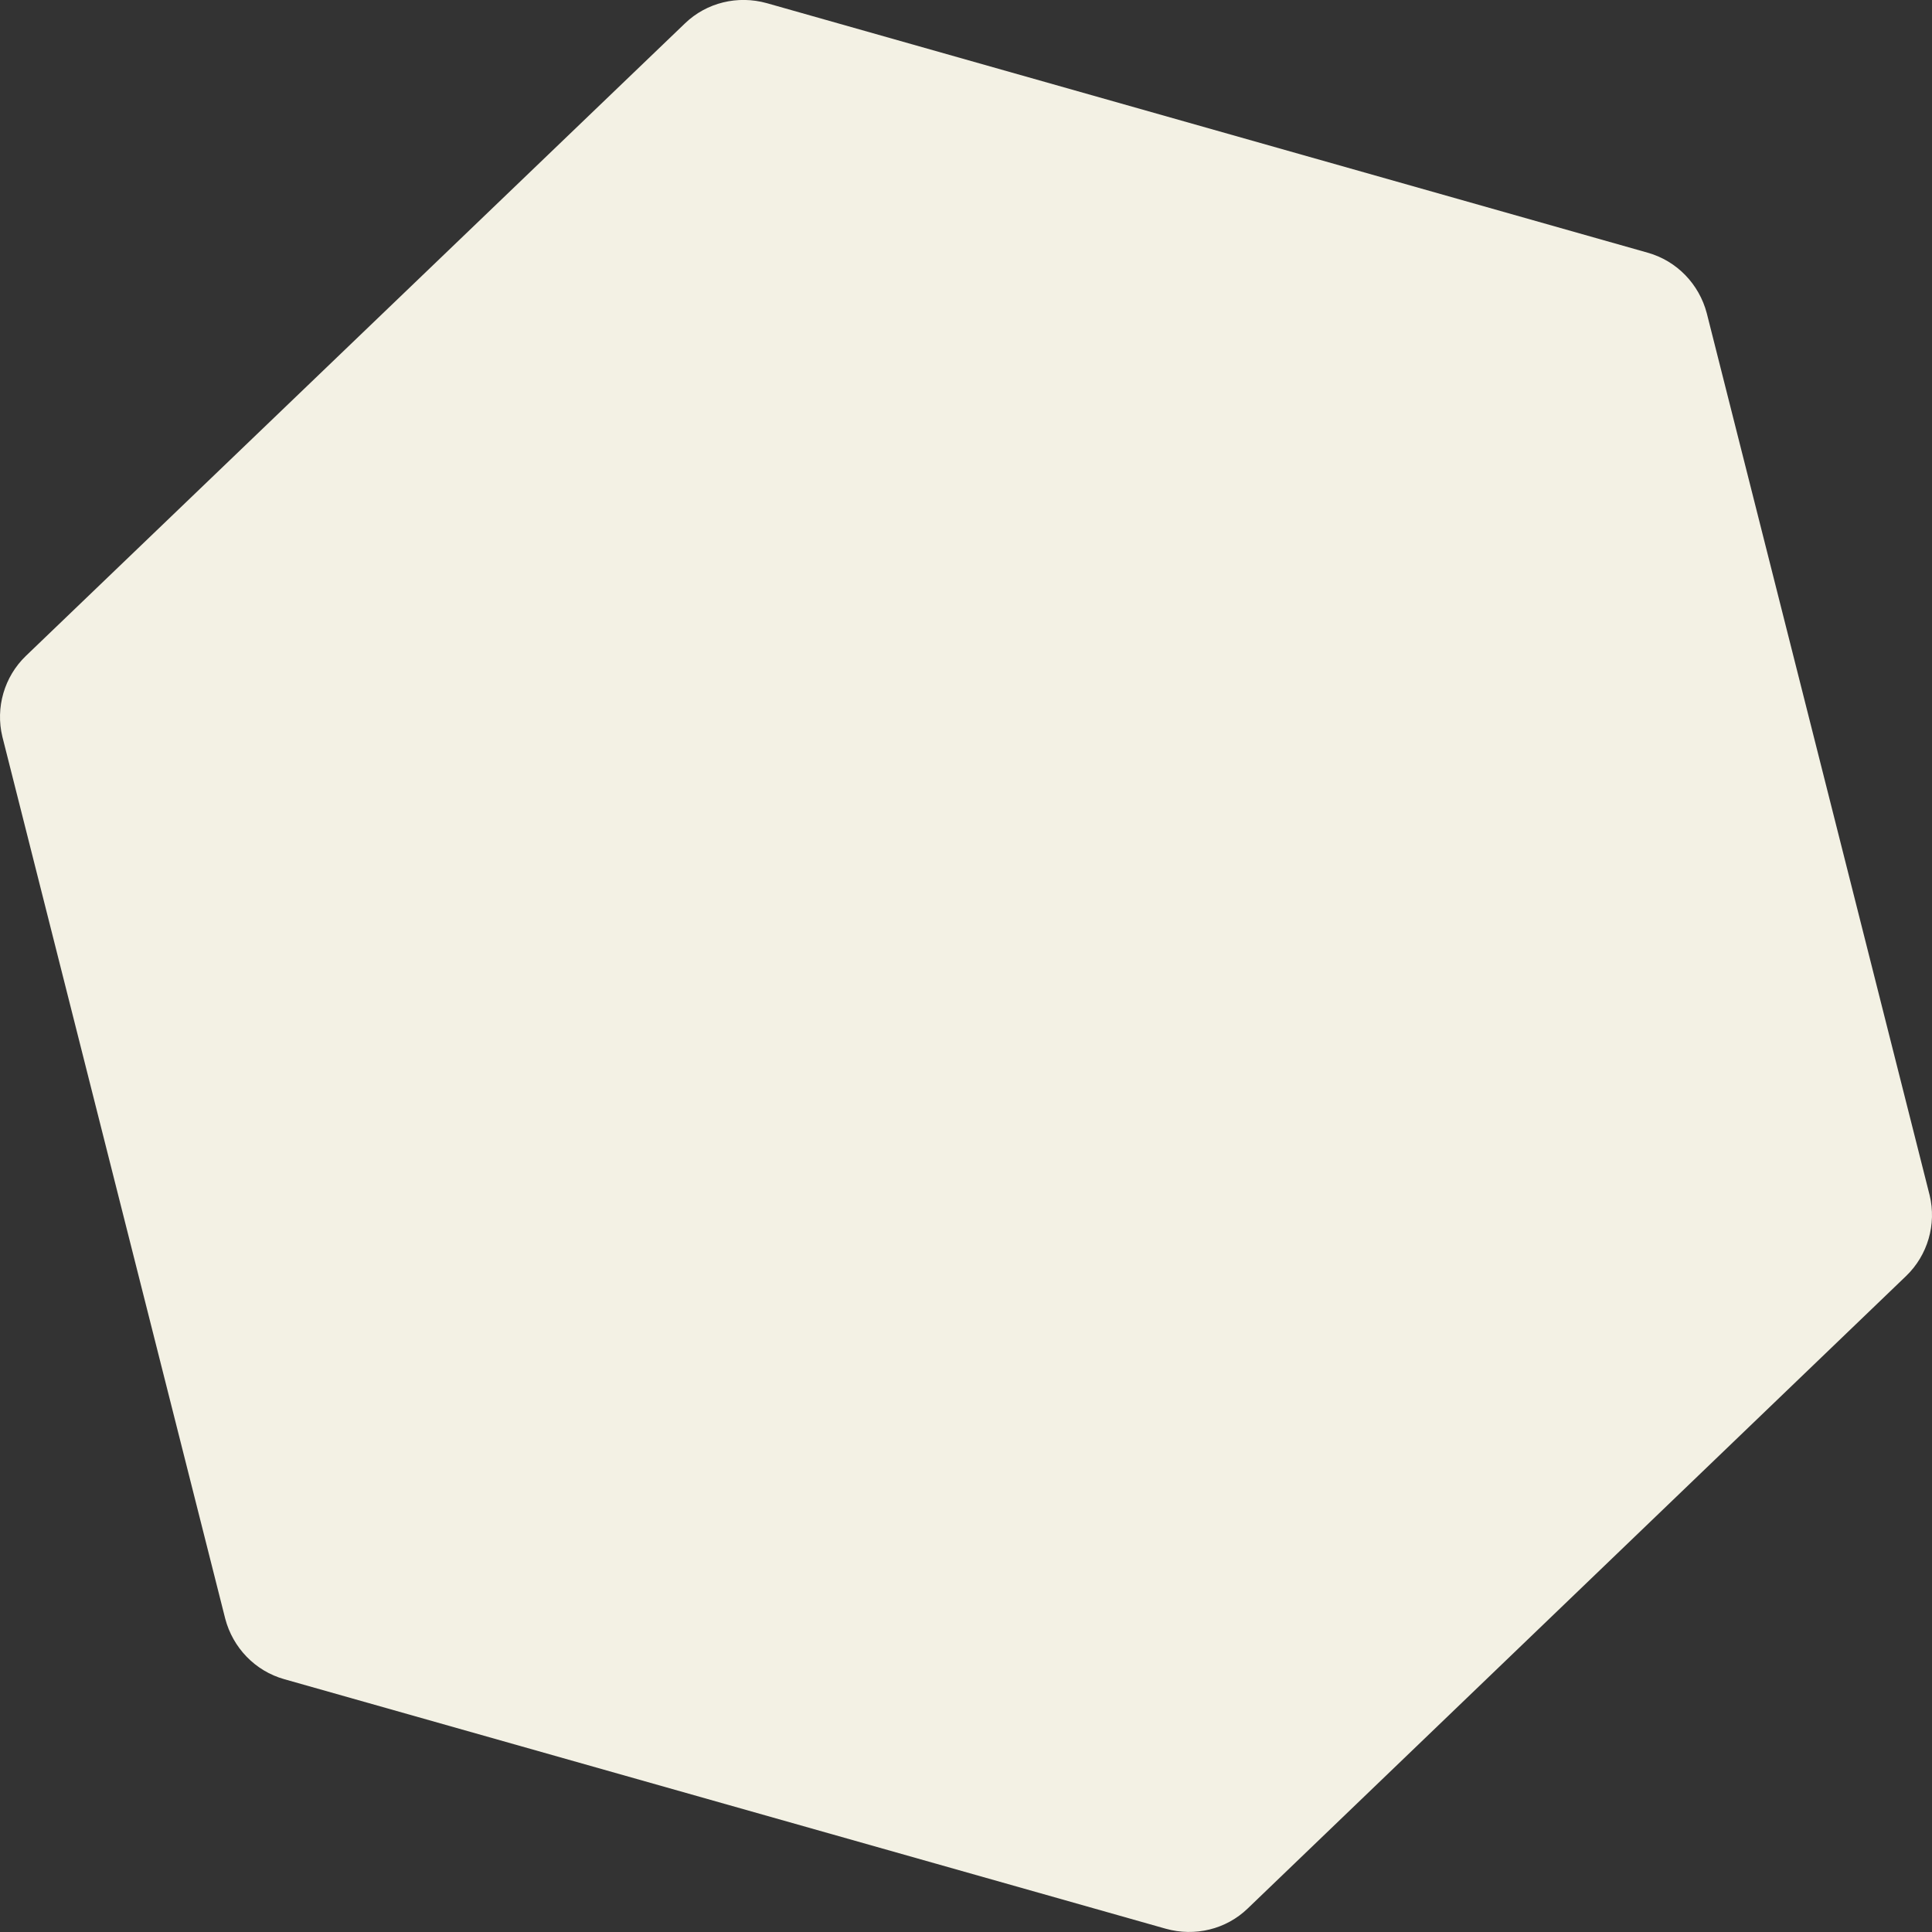 <?xml version="1.0" encoding="UTF-8"?> <svg xmlns="http://www.w3.org/2000/svg" width="160" height="160" viewBox="0 0 160 160" fill="none"><rect x="0" y="0" width="160" height="160" fill="#333333" stroke="none"/><path d="M136.456 20.928L63.513 0.264C61.094 -0.414 58.517 0.212 56.729 1.934L2.14 54.323C0.352 56.045 -0.385 58.602 0.194 61.002L18.653 134.055C19.284 136.455 21.125 138.386 23.544 139.064L96.54 159.728C98.959 160.406 101.536 159.78 103.324 158.058L157.86 105.669C159.648 103.947 160.385 101.39 159.806 98.99L141.347 25.937C140.716 23.537 138.875 21.606 136.456 20.928Z" fill="#F3F1E4"></path></svg> 